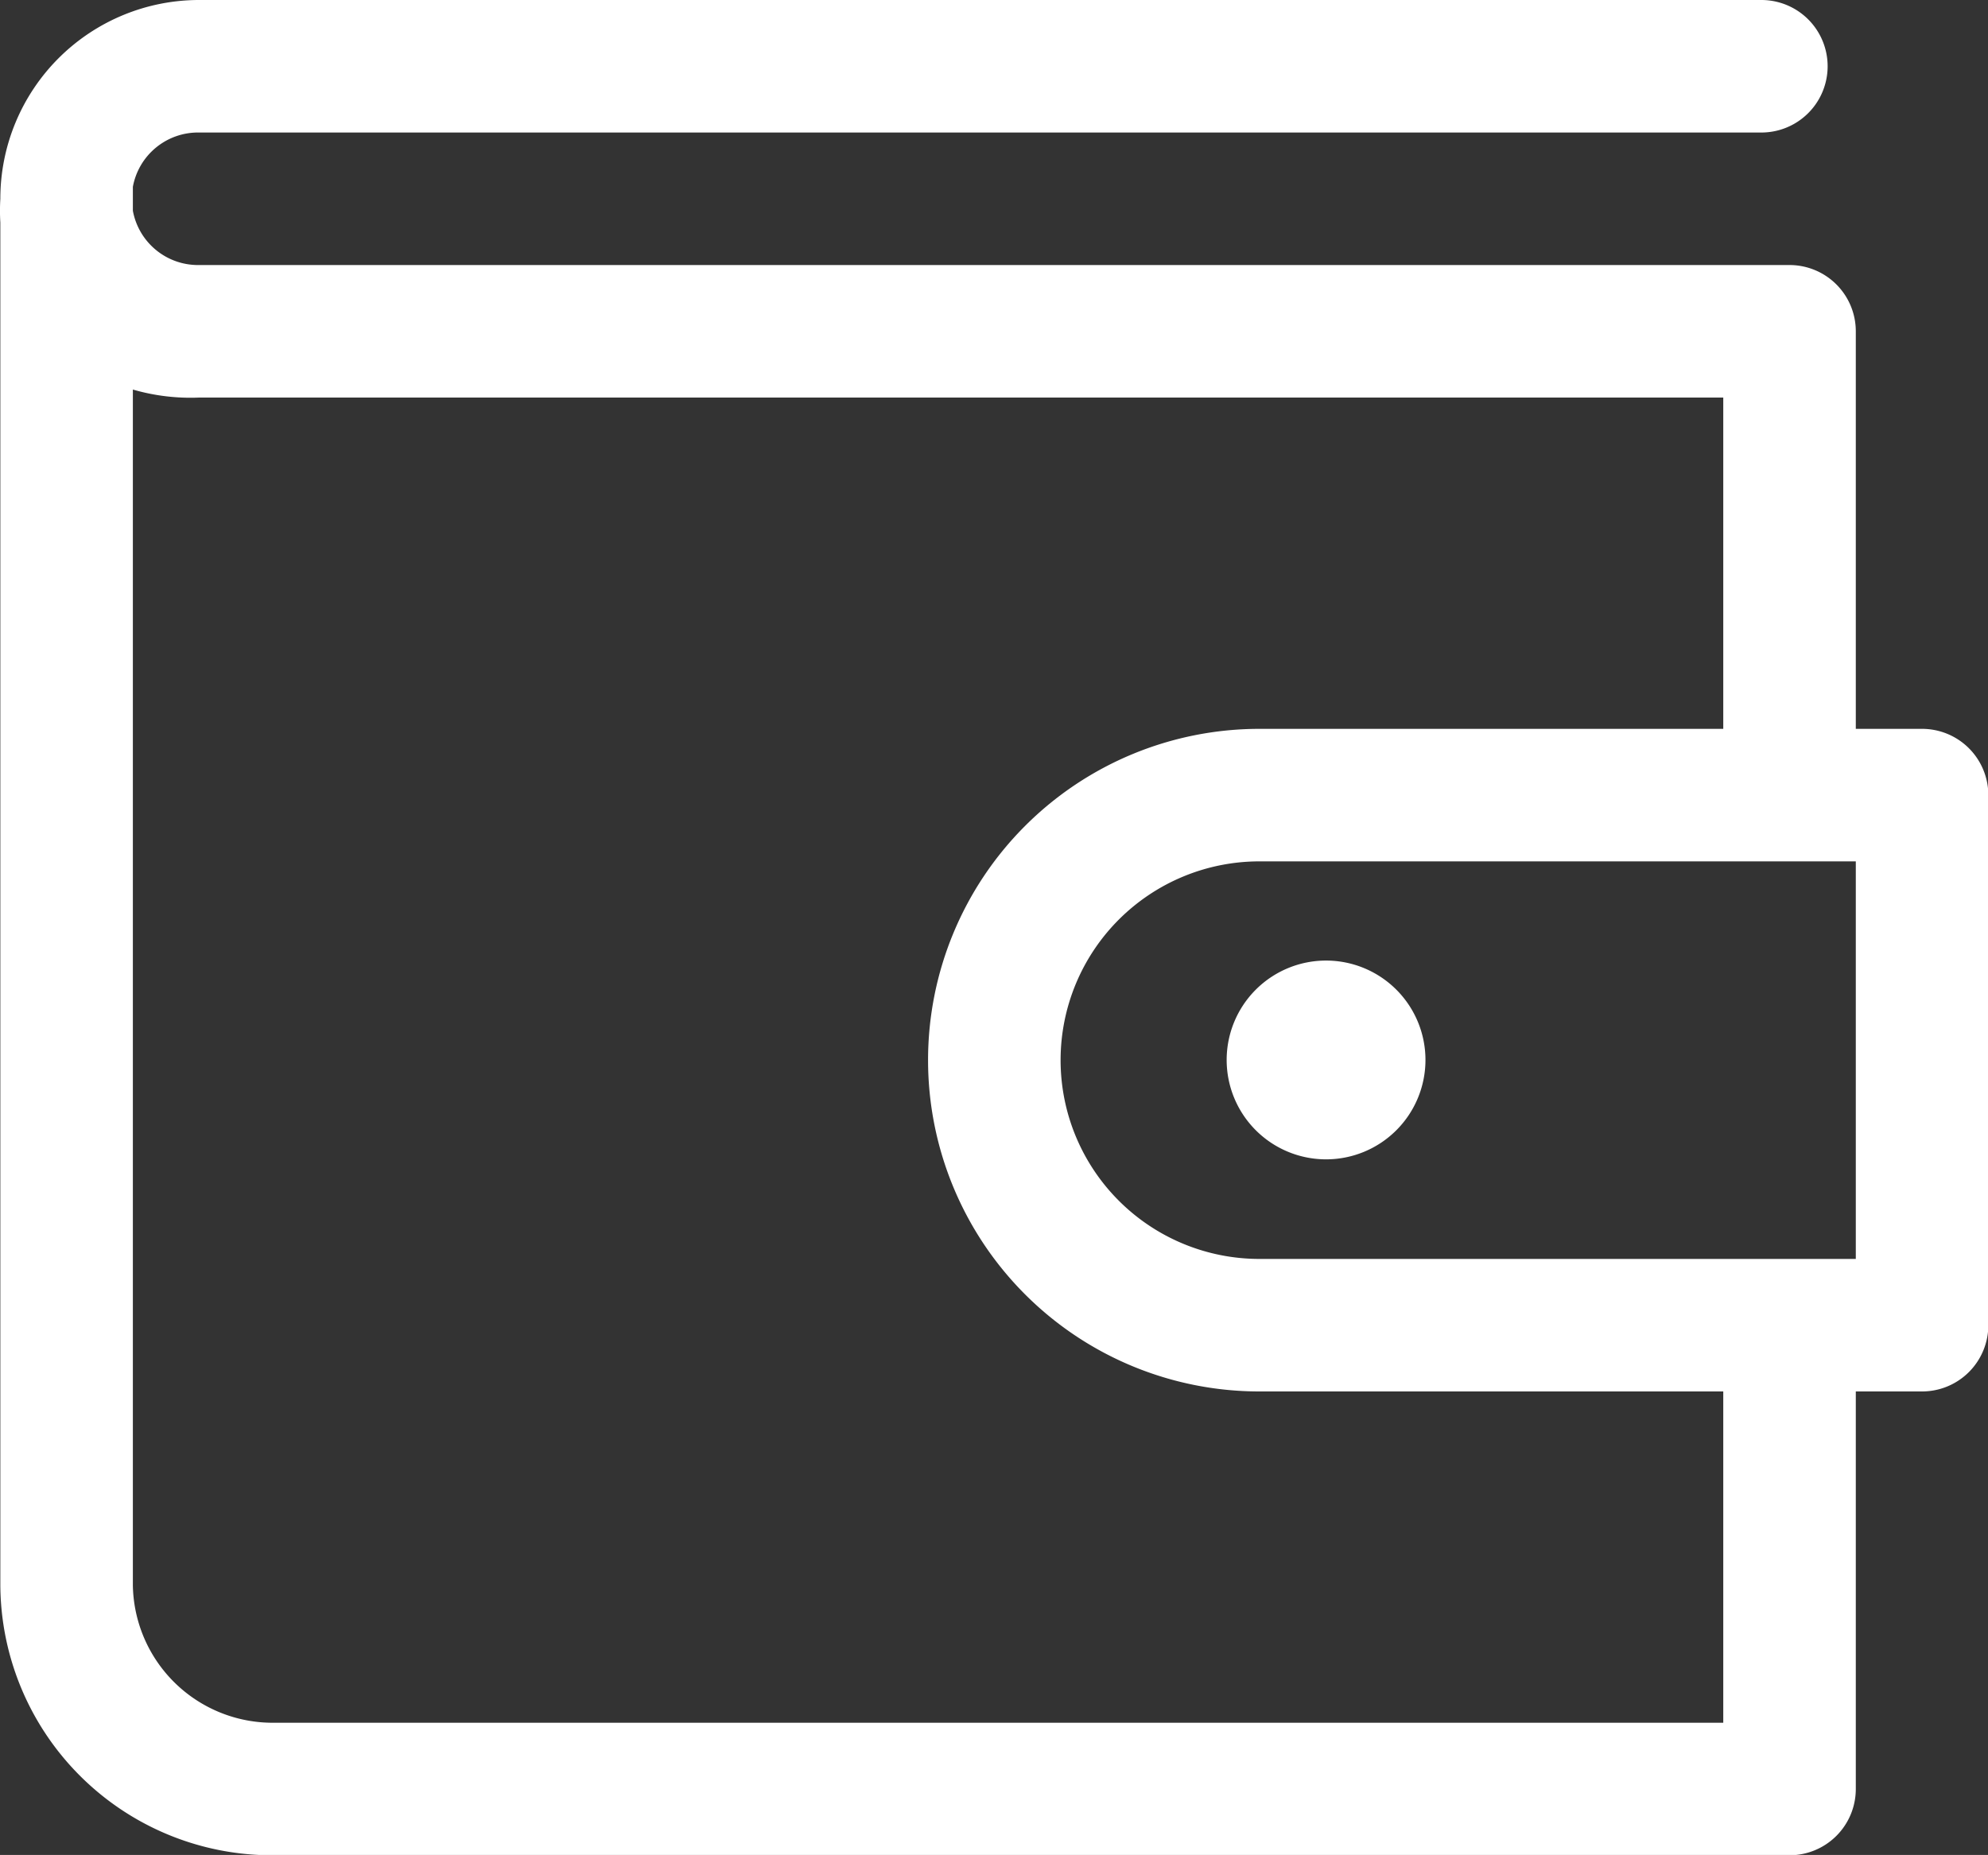 <svg xmlns="http://www.w3.org/2000/svg" width="30" height="27.995" viewBox="0 0 30 27.995">
  <rect x="0" y="0" width="30" height="27.995" fill="#333333" stroke="none"/>
  <g id="wallet-line" transform="translate(-2.995 -4)">
    <path id="Path_5" data-name="Path 5" d="M31.995,15H31V9a1,1,0,0,0-1-1H6a1,1,0,0,1-1-.82V6.82A1,1,0,0,1,6,6H29.575a1,1,0,0,0,0-2H6A3,3,0,0,0,3,7a3.079,3.079,0,0,0,0,.36V27.926A4.1,4.1,0,0,0,7.129,32H30a1,1,0,0,0,1-1V25h1a1,1,0,0,0,1-1V16A1,1,0,0,0,31.995,15ZM29,30H7.129A2.11,2.11,0,0,1,5,27.926V9.879A3.11,3.11,0,0,0,6,10H29v5H22a5,5,0,0,0,0,10h7Zm2-7H22a3,3,0,1,1,0-6h9Z" transform="translate(0)" fill="#fff"/>
    <path id="Path_6" data-name="Path 6" d="M24.51,20a1.5,1.5,0,1,1-1.5-1.5A1.5,1.5,0,0,1,24.51,20Z" transform="translate(-0.004 -0.003)" fill="#fff"/>
  </g>
</svg>
